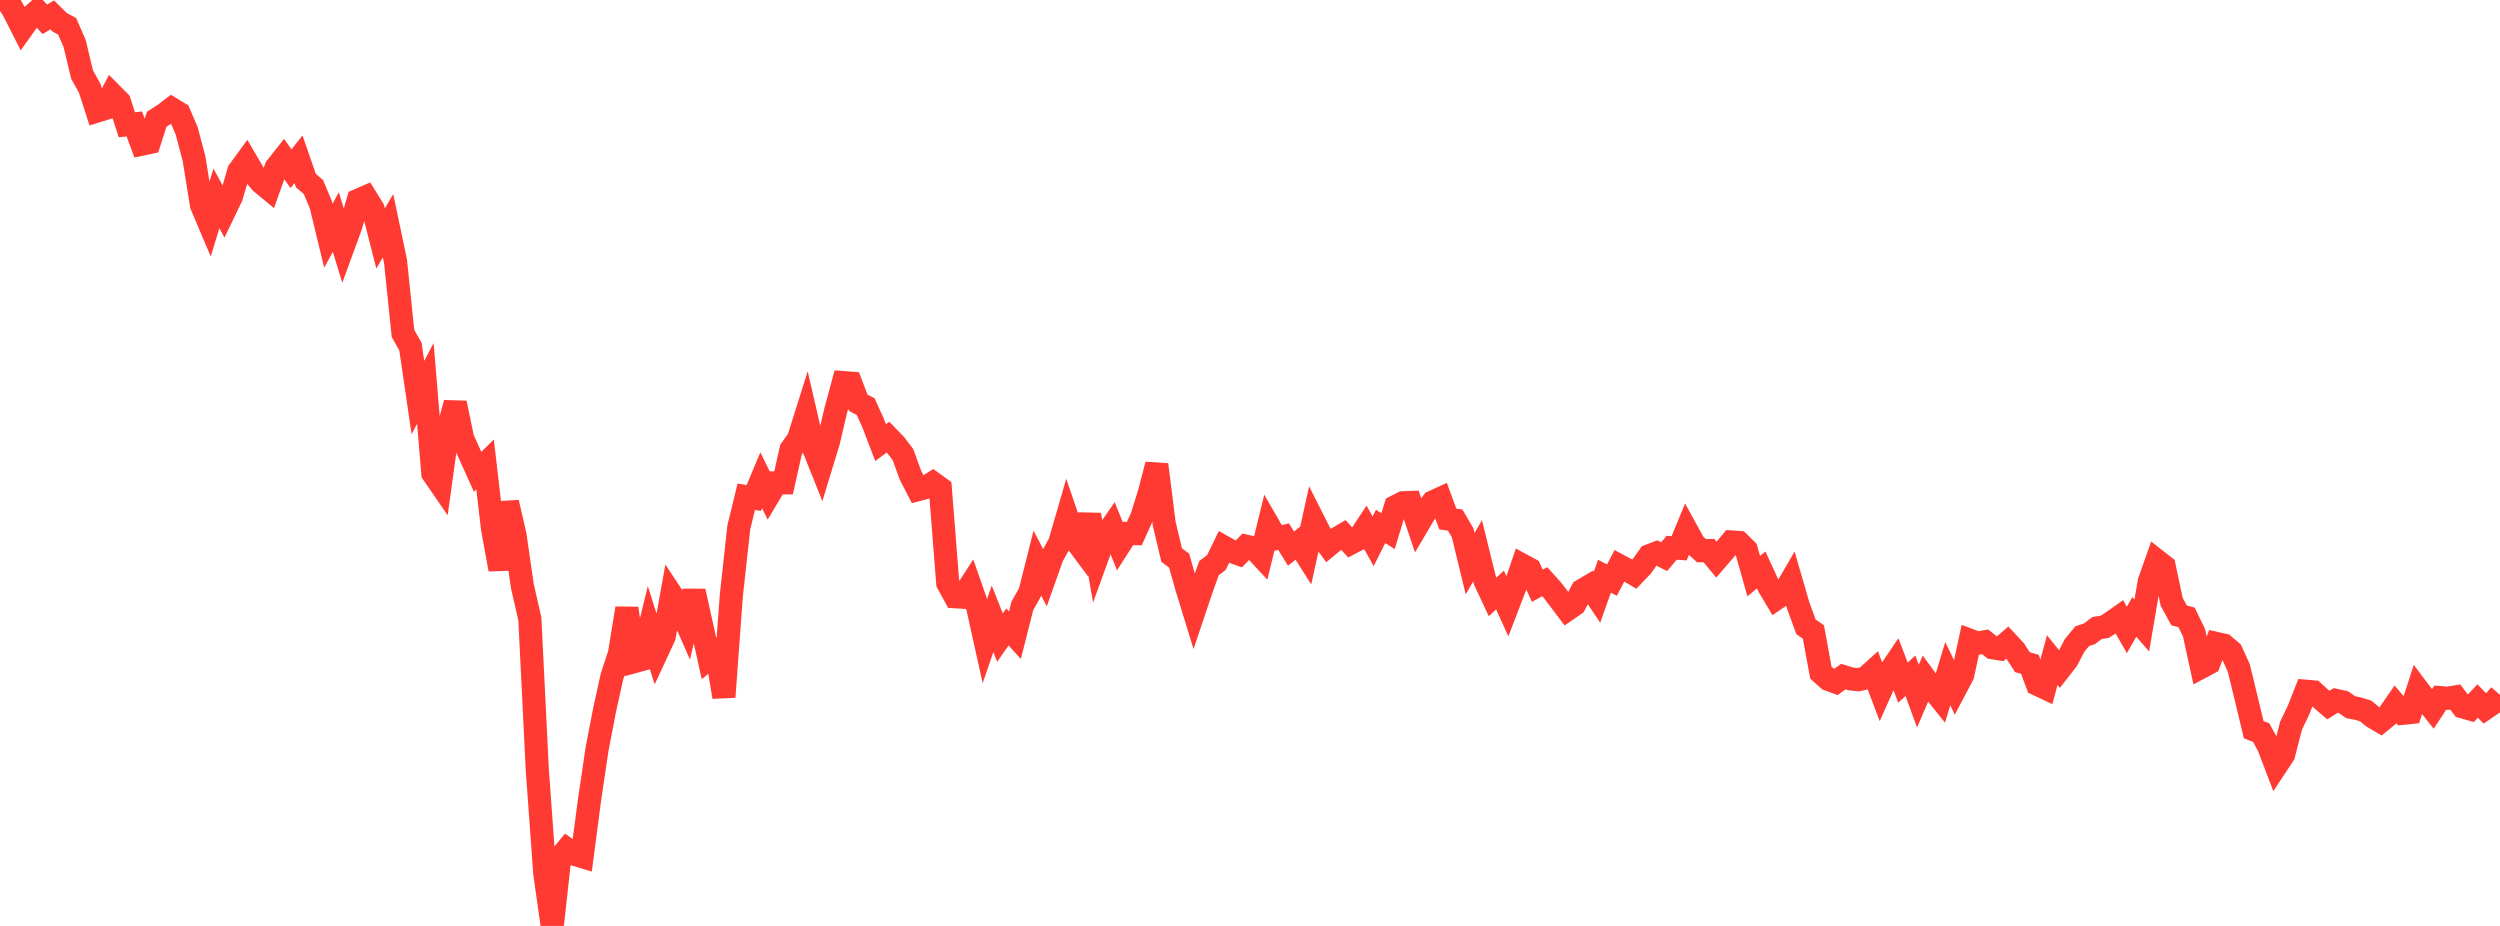 <?xml version="1.0" standalone="no"?>
<!DOCTYPE svg PUBLIC "-//W3C//DTD SVG 1.1//EN" "http://www.w3.org/Graphics/SVG/1.1/DTD/svg11.dtd">

<svg width="135" height="50" viewBox="0 0 135 50" preserveAspectRatio="none" 
  xmlns="http://www.w3.org/2000/svg"
  xmlns:xlink="http://www.w3.org/1999/xlink">


<polyline points="0.0, 0.001 0.403, 0.0 0.806, 0.721 1.209, 1.516 1.612, 0.951 2.015, 0.599 2.418, 1.042 2.821, 0.804 3.224, 1.205 3.627, 1.424 4.03, 2.345 4.433, 4.031 4.836, 4.748 5.239, 5.996 5.642, 5.871 6.045, 5.092 6.448, 5.498 6.851, 6.738 7.254, 6.694 7.657, 7.783 8.06, 7.698 8.463, 6.435 8.866, 6.181 9.269, 5.873 9.672, 6.116 10.075, 7.05 10.478, 8.564 10.881, 11.074 11.284, 12.026 11.687, 10.712 12.09, 11.457 12.493, 10.624 12.896, 9.241 13.299, 8.689 13.701, 9.378 14.104, 9.856 14.507, 10.189 14.91, 9.052 15.313, 8.542 15.716, 9.111 16.119, 8.598 16.522, 9.757 16.925, 10.099 17.328, 11.064 17.731, 12.731 18.134, 11.988 18.537, 13.307 18.94, 12.206 19.343, 10.815 19.746, 10.64 20.149, 11.292 20.552, 12.875 20.955, 12.189 21.358, 14.111 21.761, 18.004 22.164, 18.718 22.567, 21.467 22.97, 20.705 23.373, 25.561 23.776, 26.147 24.179, 23.242 24.582, 21.763 24.985, 23.687 25.388, 24.582 25.791, 25.478 26.194, 25.079 26.597, 28.549 27.0, 30.748 27.403, 27.135 27.806, 28.88 28.209, 31.658 28.612, 33.423 29.015, 41.581 29.418, 47.16 29.821, 50.0 30.224, 46.35 30.627, 45.857 31.03, 46.134 31.433, 46.256 31.836, 43.183 32.239, 40.461 32.642, 38.367 33.045, 36.532 33.448, 35.311 33.851, 32.848 34.254, 35.725 34.657, 35.614 35.06, 33.965 35.463, 35.239 35.866, 34.374 36.269, 32.13 36.672, 32.739 37.075, 33.652 37.478, 31.925 37.881, 33.739 38.284, 35.553 38.687, 35.226 39.09, 37.636 39.493, 32.143 39.896, 28.476 40.299, 26.824 40.701, 26.893 41.104, 25.933 41.507, 26.752 41.91, 26.076 42.313, 26.074 42.716, 24.272 43.119, 23.704 43.522, 22.425 43.925, 24.175 44.328, 25.182 44.731, 23.864 45.134, 22.148 45.537, 20.661 45.94, 20.692 46.343, 21.746 46.746, 21.961 47.149, 22.85 47.552, 23.903 47.955, 23.603 48.358, 24.02 48.761, 24.551 49.164, 25.659 49.567, 26.44 49.97, 26.334 50.373, 26.08 50.776, 26.371 51.179, 31.487 51.582, 32.224 51.985, 32.249 52.388, 31.622 52.791, 32.775 53.194, 34.59 53.597, 33.418 54.0, 34.43 54.403, 33.855 54.806, 34.3 55.209, 32.711 55.612, 31.997 56.015, 30.4 56.418, 31.177 56.821, 30.043 57.224, 29.321 57.627, 27.928 58.03, 29.104 58.433, 29.646 58.836, 27.796 59.239, 30.118 59.642, 29.009 60.045, 28.426 60.448, 29.436 60.851, 28.806 61.254, 28.815 61.657, 27.921 62.06, 26.64 62.463, 25.089 62.866, 28.274 63.269, 29.973 63.672, 30.272 64.075, 31.697 64.478, 33.009 64.881, 31.811 65.284, 30.684 65.687, 30.371 66.09, 29.543 66.493, 29.769 66.896, 29.914 67.299, 29.498 67.701, 29.593 68.104, 30.026 68.507, 28.375 68.91, 29.074 69.313, 28.976 69.716, 29.625 70.119, 29.307 70.522, 29.943 70.925, 28.108 71.328, 28.906 71.731, 29.455 72.134, 29.12 72.537, 28.881 72.94, 29.327 73.343, 29.116 73.746, 28.506 74.149, 29.233 74.552, 28.426 74.955, 28.682 75.358, 27.357 75.761, 27.151 76.164, 27.135 76.567, 28.337 76.97, 27.656 77.373, 27.109 77.776, 26.924 78.179, 28.025 78.582, 28.087 78.985, 28.776 79.388, 30.436 79.791, 29.741 80.194, 31.376 80.597, 32.235 81.0, 31.861 81.403, 32.747 81.806, 31.693 82.209, 30.521 82.612, 30.739 83.015, 31.631 83.418, 31.412 83.821, 31.858 84.224, 32.387 84.627, 32.921 85.03, 32.643 85.433, 31.885 85.836, 31.647 86.239, 32.247 86.642, 31.116 87.045, 31.329 87.448, 30.551 87.851, 30.767 88.254, 31.003 88.657, 30.583 89.06, 30.012 89.463, 29.859 89.866, 30.059 90.269, 29.58 90.672, 29.608 91.075, 28.631 91.478, 29.365 91.881, 29.737 92.284, 29.732 92.687, 30.221 93.09, 29.754 93.493, 29.266 93.896, 29.294 94.299, 29.689 94.701, 31.111 95.104, 30.778 95.507, 31.654 95.91, 32.33 96.313, 32.056 96.716, 31.36 97.119, 32.745 97.522, 33.847 97.925, 34.13 98.328, 36.323 98.731, 36.684 99.134, 36.833 99.537, 36.535 99.94, 36.661 100.343, 36.705 100.746, 36.609 101.149, 36.244 101.552, 37.306 101.955, 36.406 102.358, 35.81 102.761, 36.863 103.164, 36.492 103.567, 37.594 103.97, 36.653 104.373, 37.206 104.776, 37.709 105.179, 36.38 105.582, 37.21 105.985, 36.447 106.388, 34.58 106.791, 34.731 107.194, 34.656 107.597, 34.975 108.0, 35.04 108.403, 34.696 108.806, 35.13 109.209, 35.757 109.612, 35.872 110.015, 36.949 110.418, 37.14 110.821, 35.646 111.224, 36.142 111.627, 35.625 112.03, 34.848 112.433, 34.36 112.836, 34.222 113.239, 33.913 113.642, 33.852 114.045, 33.598 114.448, 33.314 114.851, 34.015 115.254, 33.312 115.657, 33.774 116.06, 31.405 116.463, 30.27 116.866, 30.586 117.269, 32.494 117.672, 33.23 118.075, 33.339 118.478, 34.172 118.881, 36.019 119.284, 35.805 119.687, 34.749 120.09, 34.841 120.493, 35.186 120.896, 36.074 121.299, 37.734 121.701, 39.405 122.104, 39.558 122.507, 40.306 122.91, 41.364 123.313, 40.755 123.716, 39.189 124.119, 38.347 124.522, 37.327 124.925, 37.362 125.328, 37.728 125.731, 38.073 126.134, 37.822 126.537, 37.909 126.94, 38.19 127.343, 38.268 127.746, 38.393 128.149, 38.722 128.552, 38.958 128.955, 38.629 129.358, 38.042 129.761, 38.516 130.164, 38.474 130.567, 37.239 130.97, 37.776 131.373, 38.286 131.776, 37.673 132.179, 37.705 132.582, 37.638 132.985, 38.171 133.388, 38.286 133.791, 37.856 134.194, 38.264 134.597, 37.989 135.0, 37.521" fill="none" stroke="#ff3a33" stroke-width="1.25"/>

</svg>
